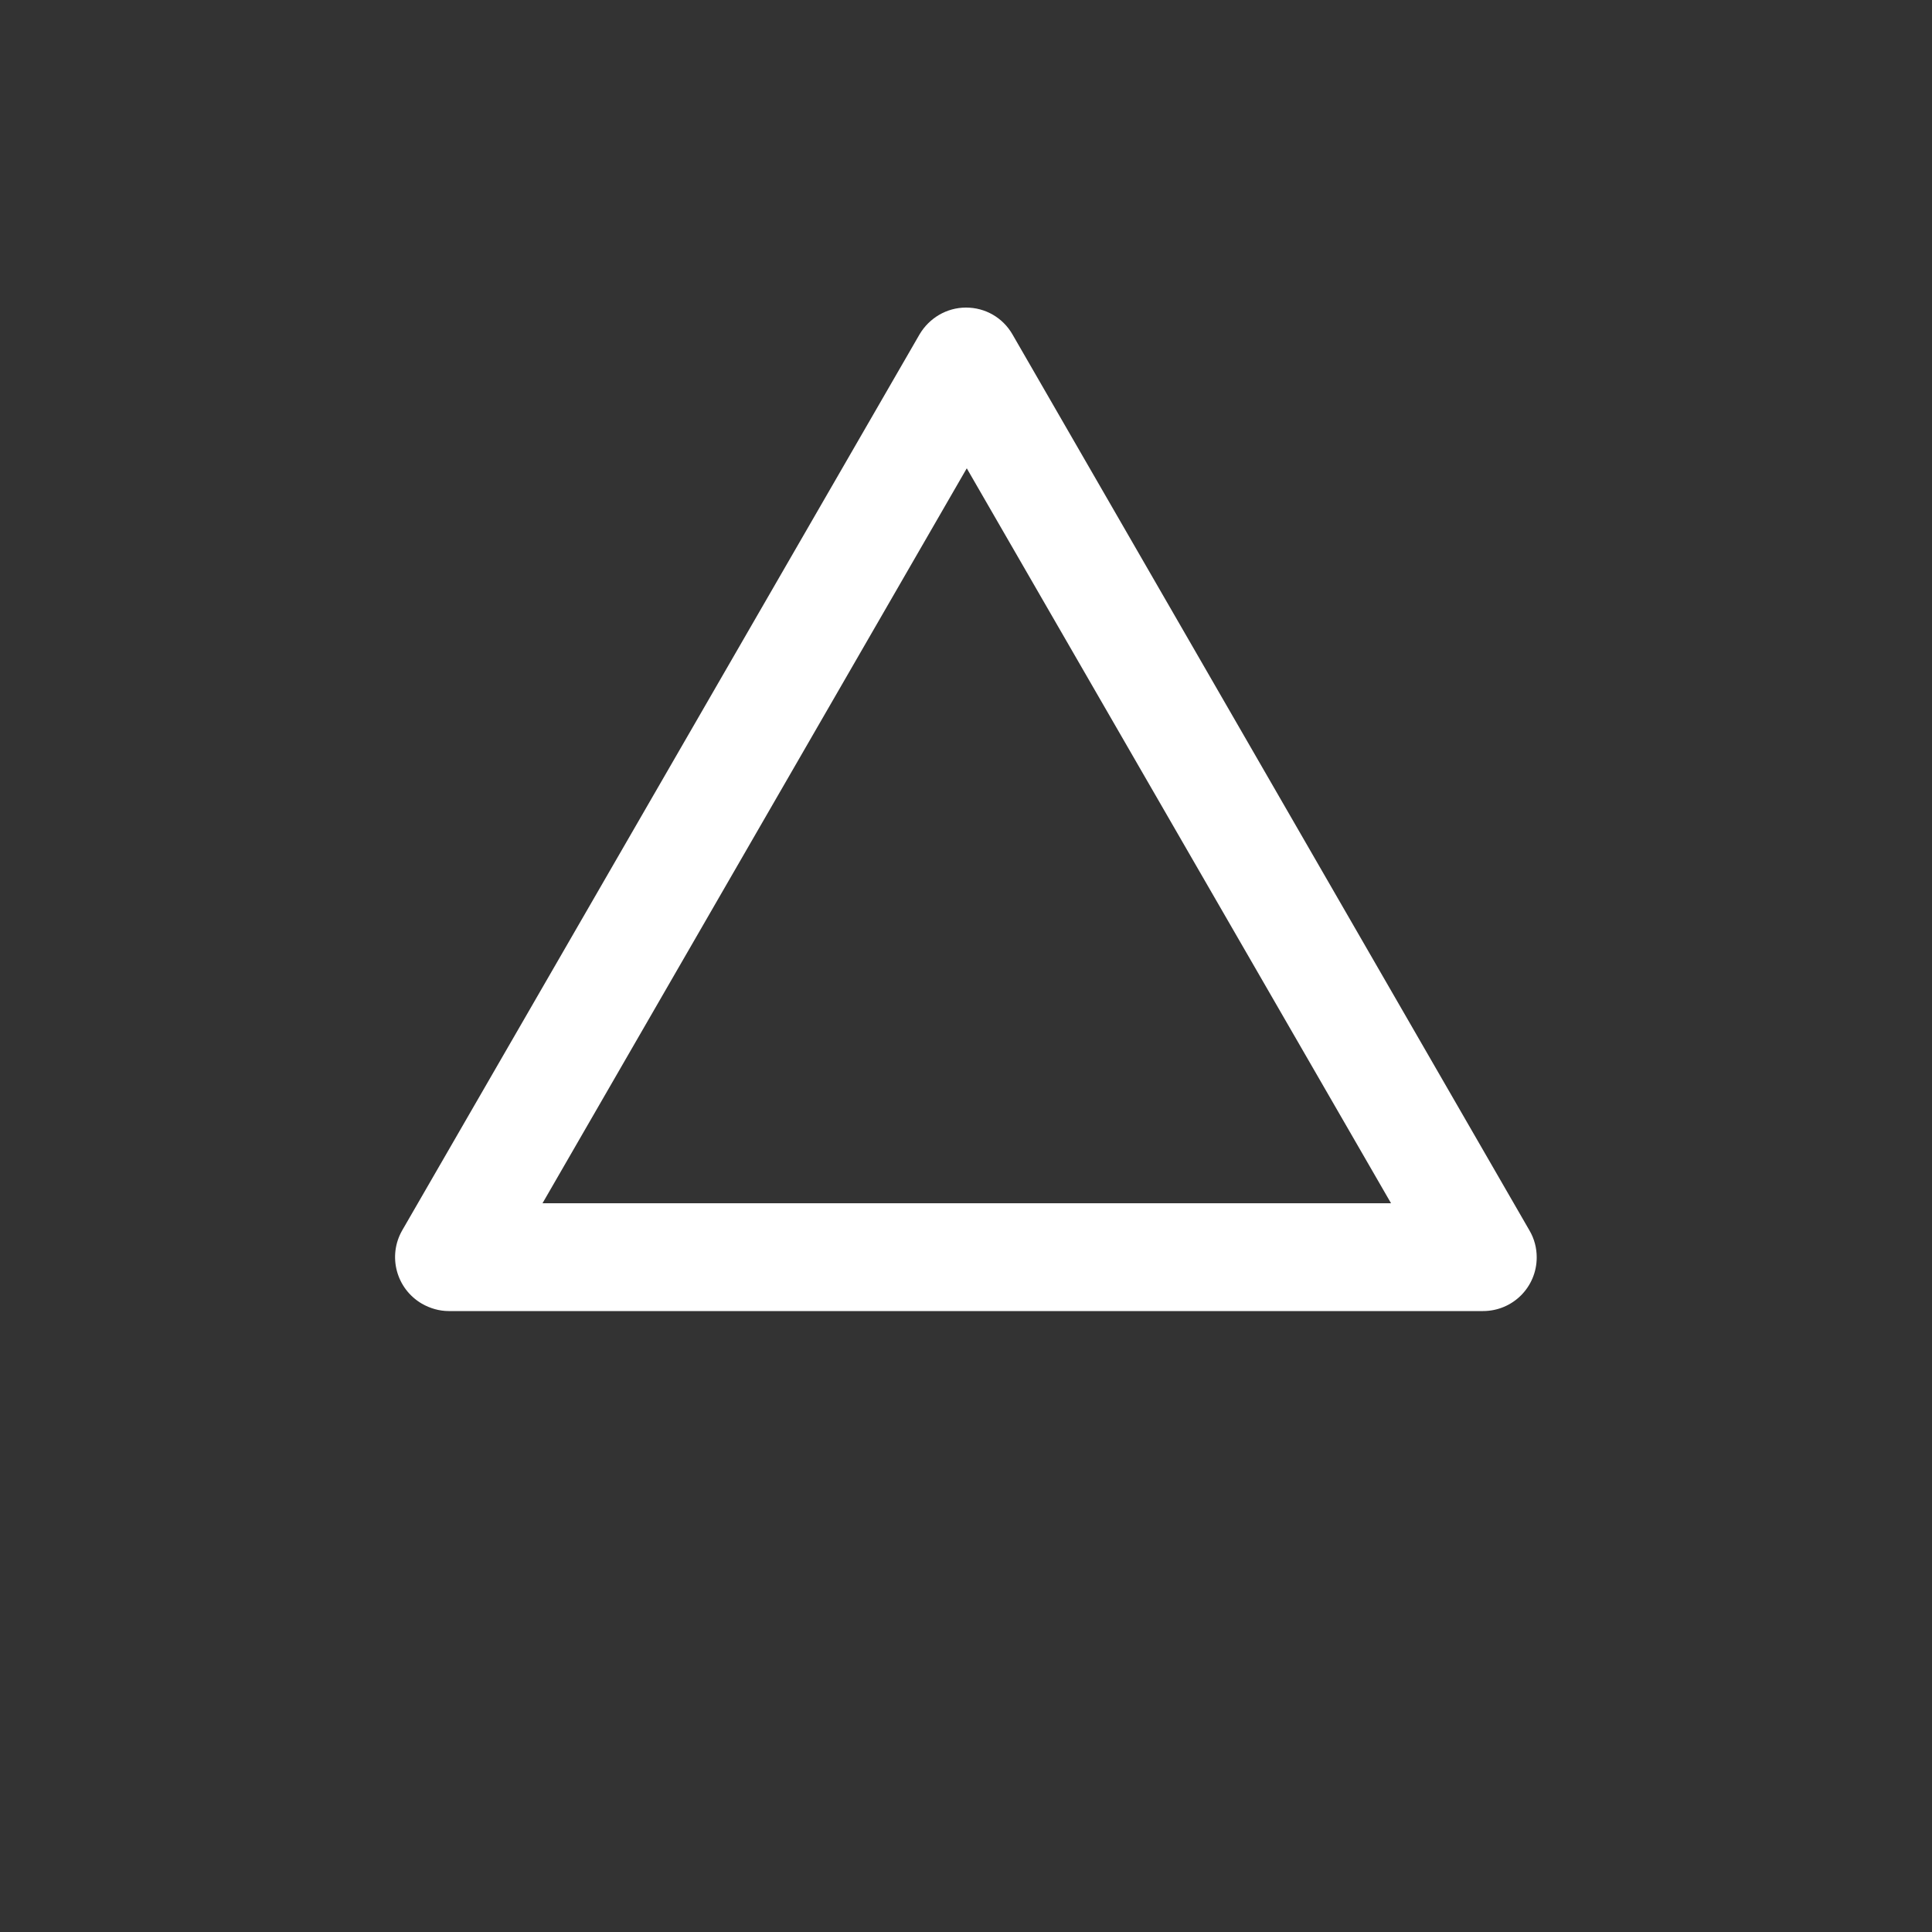<svg xmlns="http://www.w3.org/2000/svg" xmlns:xlink="http://www.w3.org/1999/xlink" id="a" x="0" y="0" version="1.1" viewBox="0 0 500 500" xml:space="preserve" style="enable-background:new 0 0 500 500"><rect x="0" y="0" width="500" height="500" fill="#333333" stroke="none"/><style type="text/css">.st0{fill:#fff}</style><title>wait</title><path d="M250,79.6c-5,0-9.5,2.7-12,6.9L104.1,318.4c-3.8,6.6-1.6,15.1,5.1,19c2.1,1.2,4.5,1.9,6.9,1.9h267.7  c7.7,0,13.9-6.2,13.9-13.9c0-2.4-0.6-4.8-1.9-7L262,86.5C259.5,82.2,255,79.6,250,79.6z M140.4,311.4l109.8-190.2L360,311.4H140.4z" class="st0"/></svg>
